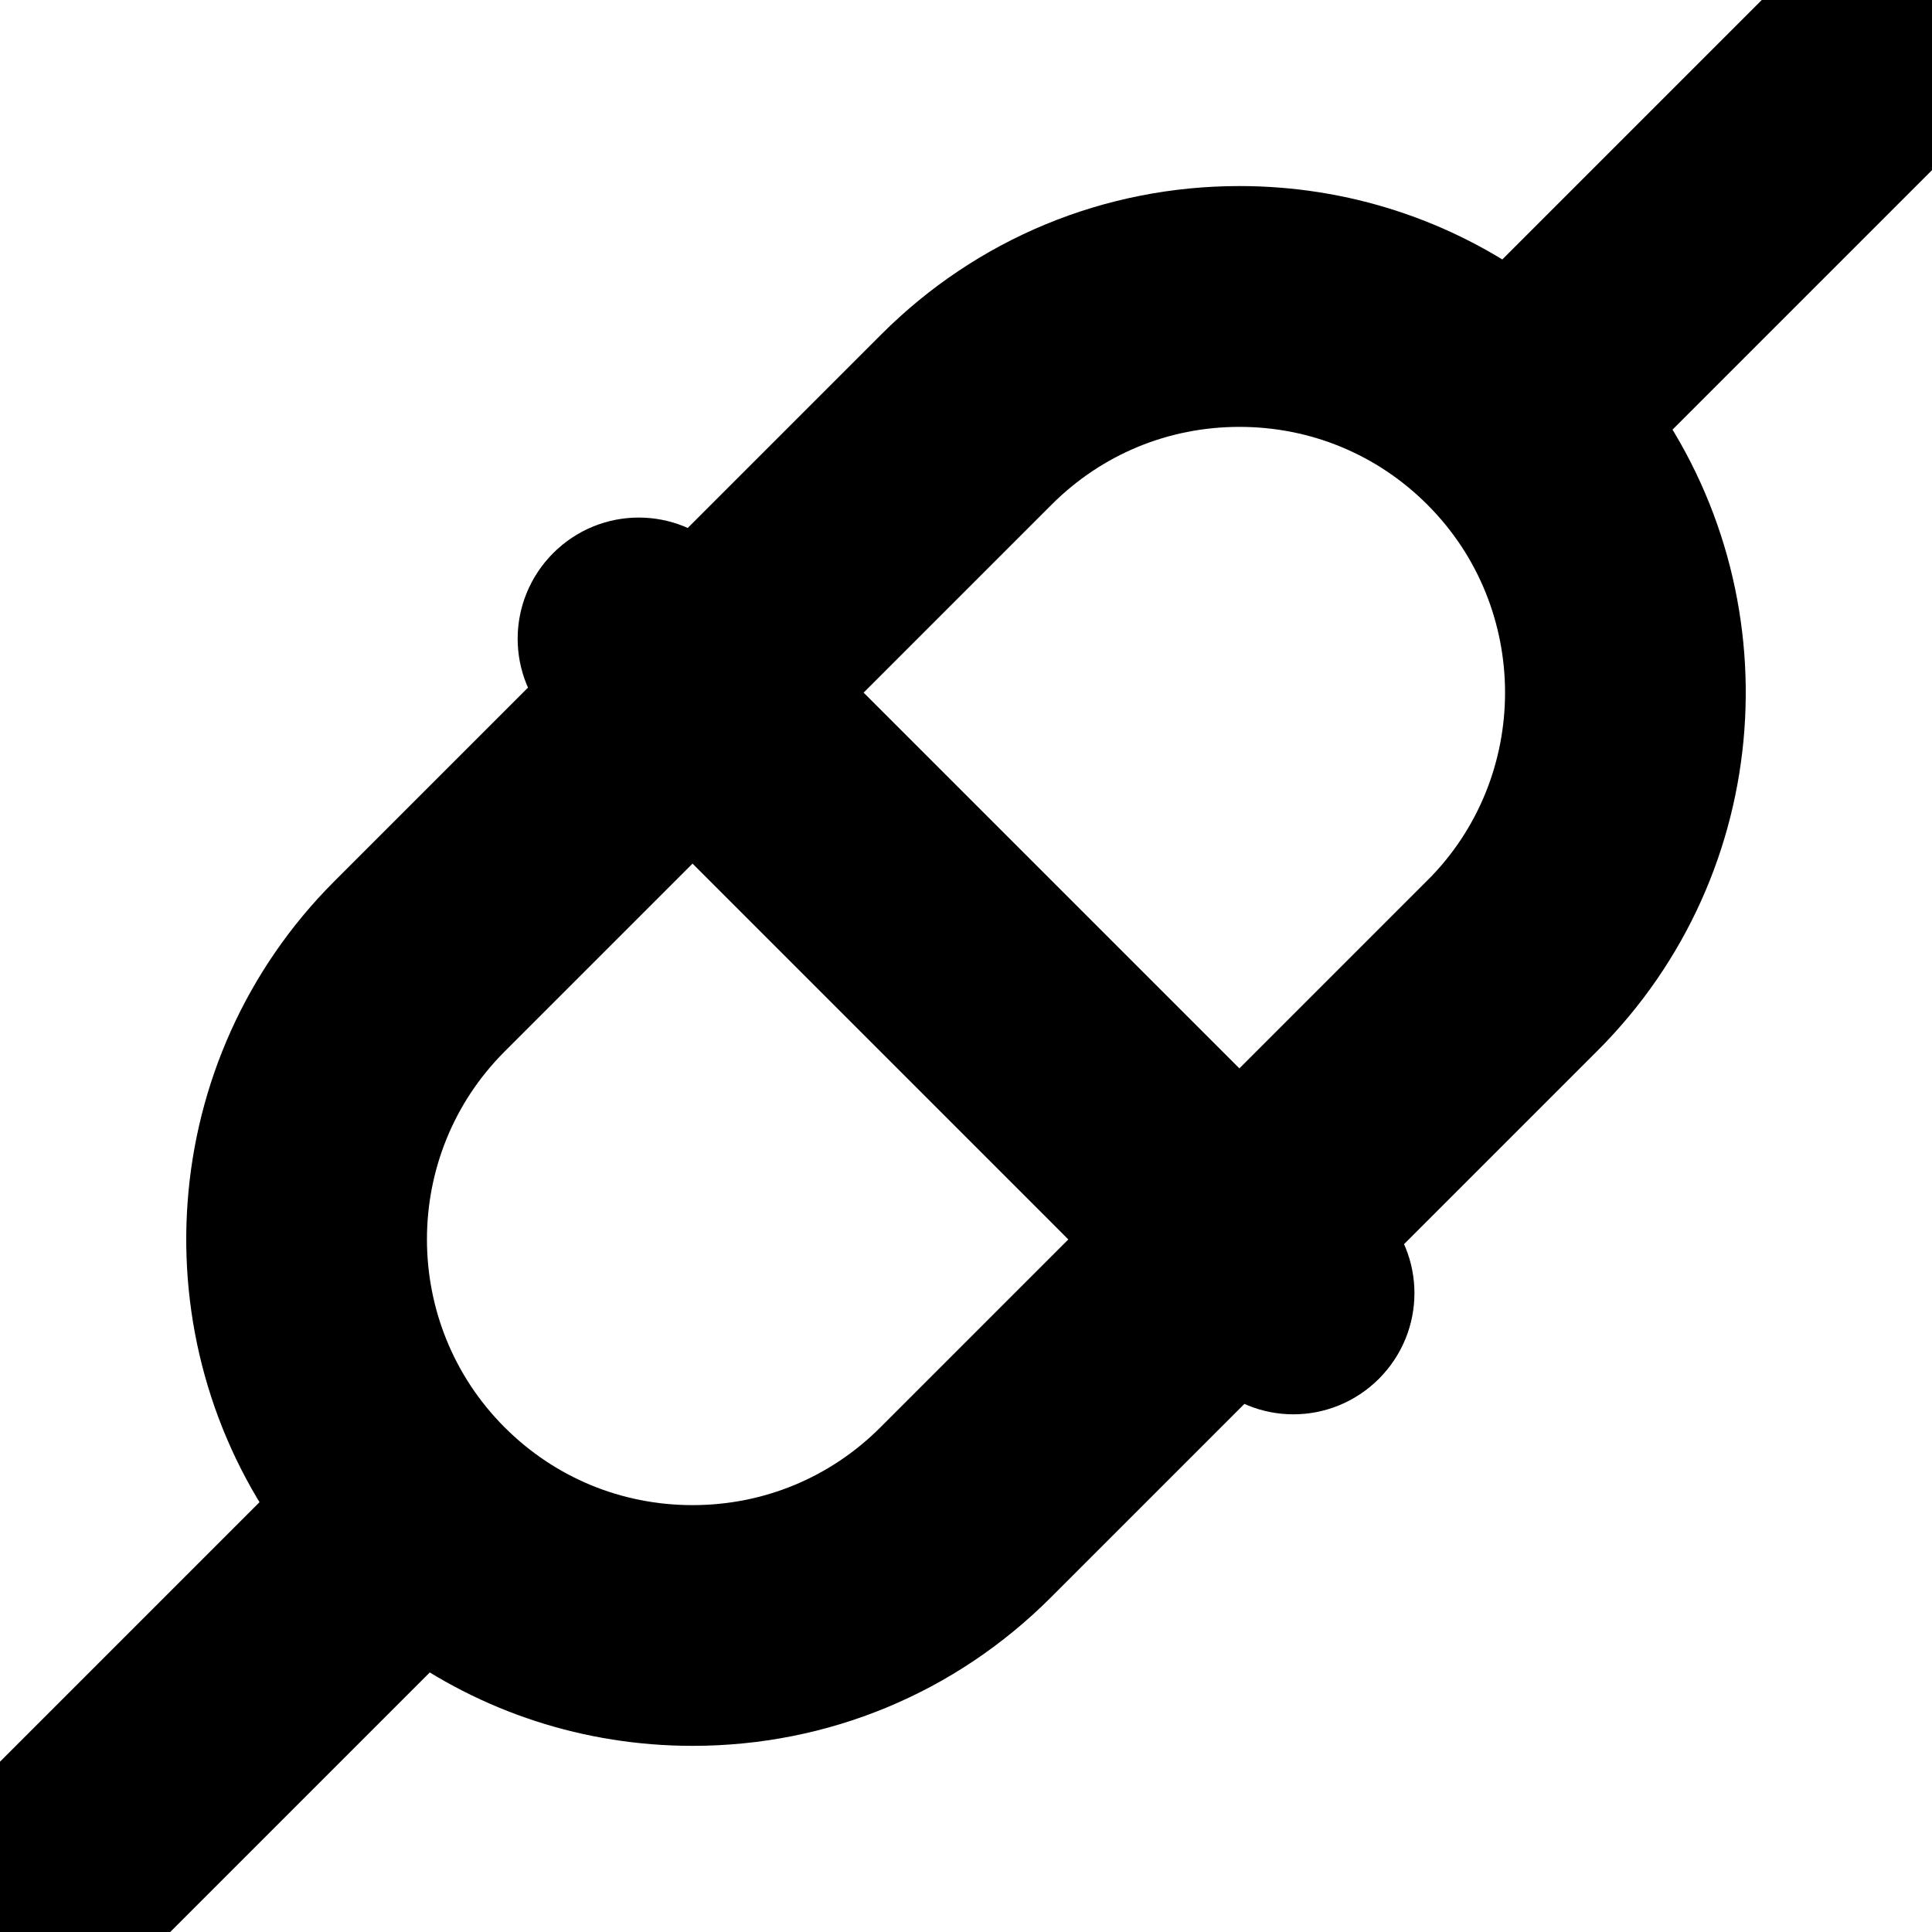 <svg width="20" height="20" xmlns="http://www.w3.org/2000/svg" version="1.1" xml:space="preserve">
 <g>
  <title>Layer 1</title>
  <g id="svg_7"/>
  <g id="svg_8"/>
  <g id="svg_9"/>
  <g id="svg_10"/>
  <g id="svg_11"/>
  <g id="svg_12"/>
  <g id="svg_13"/>
  <g id="svg_14"/>
  <g id="svg_15"/>
  <g id="svg_16"/>
  <g id="svg_17"/>
  <g id="svg_18"/>
  <g id="svg_19"/>
  <g id="svg_20"/>
  <g id="svg_21"/>
  <g stroke="null" id="svg_22">
   <g stroke="null" id="svg_1">
    <g stroke="null" id="svg_2">
     <path stroke="null" d="m7.697,6.65c-0,-0 -0.001,-0.001 -0.001,-0.001l-0.564,-0.564c-0.291,-0.291 -0.764,-0.291 -1.055,0c-0.291,0.291 -0.291,0.764 0,1.055l0.037,0.037l-2.299,2.299c-1.67,1.67 -1.832,4.285 -0.486,6.139l-3.026,3.026c-0.291,0.291 -0.291,0.764 0,1.055c0.146,0.146 0.337,0.219 0.528,0.219c0.191,0 0.382,-0.073 0.528,-0.219l3.026,-3.026c0.805,0.586 1.77,0.903 2.785,0.903c0,0 0,0 0,0c1.267,0 2.458,-0.493 3.354,-1.389l2.299,-2.299l0.038,0.037c0.146,0.146 0.337,0.219 0.528,0.219s0.382,-0.073 0.528,-0.219c0.291,-0.291 0.291,-0.764 0,-1.055l-6.218,-6.218zm1.771,8.479c-0.614,0.614 -1.43,0.952 -2.299,0.952c-0.868,-0 -1.685,-0.338 -2.299,-0.952c-1.267,-1.268 -1.267,-3.33 0,-4.597l2.299,-2.299l1.777,1.777l2.218,2.218c0,0 0,0 0,0l0.602,0.603l-2.299,2.299z" id="svg_3"/>
    </g>
   </g>
   <g stroke="null" id="svg_4">
    <g stroke="null" id="svg_5">
     <path stroke="null" d="m19.697,0.303c-0.291,-0.291 -0.764,-0.291 -1.055,-0l-3.026,3.026c-0.805,-0.586 -1.771,-0.903 -2.785,-0.903c-1.267,0 -2.458,0.493 -3.354,1.389l-2.299,2.299l-0.038,-0.038c-0.291,-0.291 -0.764,-0.291 -1.055,0c-0.291,0.291 -0.291,0.764 0,1.055l6.783,6.783c0.146,0.146 0.337,0.219 0.528,0.219c0.191,0 0.382,-0.073 0.528,-0.219c0.291,-0.291 0.291,-0.764 0,-1.055l-0.038,-0.038l2.299,-2.299c1.67,-1.67 1.832,-4.285 0.486,-6.139l3.026,-3.026c0.291,-0.291 0.291,-0.764 -0,-1.055zm-4.568,9.165l-2.299,2.299l-4.597,-4.597l2.299,-2.299c0.614,-0.614 1.43,-0.952 2.299,-0.952c0.868,0 1.685,0.338 2.299,0.952c1.267,1.268 1.267,3.33 0,4.597z" id="svg_6"/>
    </g>
   </g>
  </g>
 </g>

</svg>